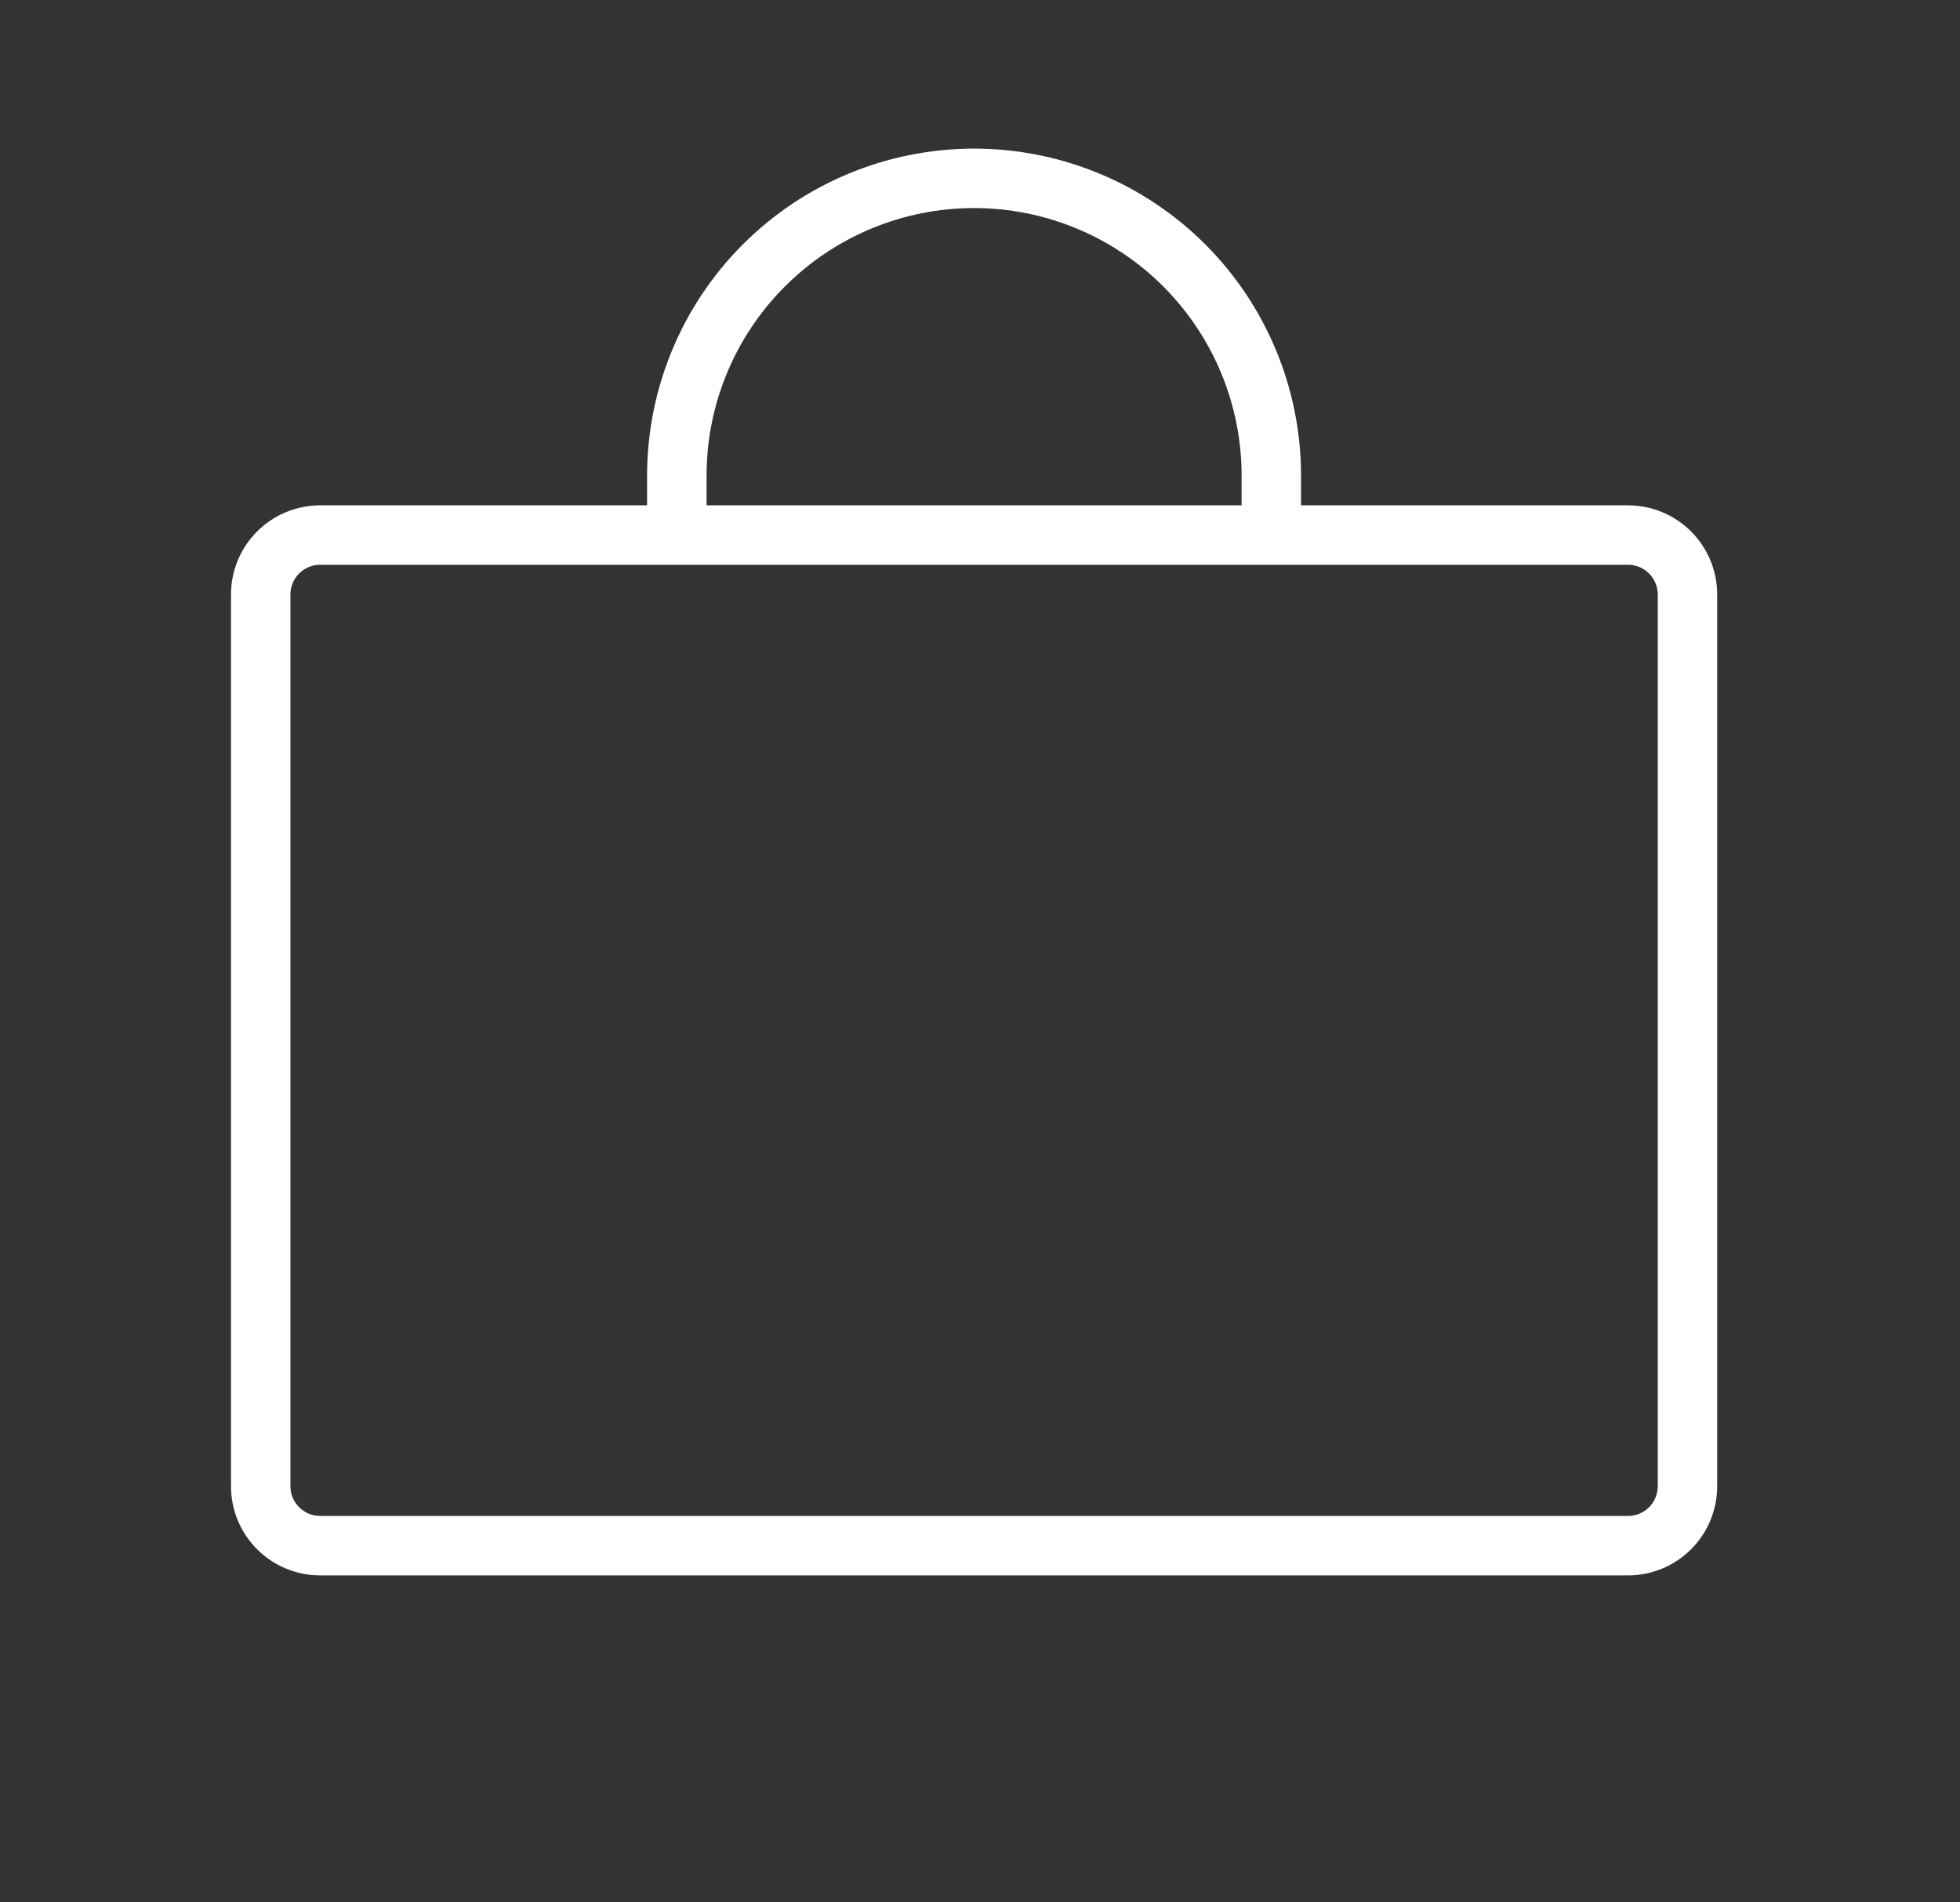 <svg width="34" height="33" viewBox="0 0 34 33" fill="none" xmlns="http://www.w3.org/2000/svg">
<rect x="0" y="0" width="34" height="33" fill="#333333" stroke="none"/>
<path d="M28.241 8.766H22.569V8.25C22.569 6.746 21.971 5.303 20.908 4.239C19.844 3.176 18.401 2.578 16.897 2.578C15.393 2.578 13.95 3.176 12.887 4.239C11.823 5.303 11.225 6.746 11.225 8.25V8.766H5.553C5.143 8.766 4.75 8.929 4.46 9.219C4.17 9.509 4.007 9.902 4.007 10.312V25.781C4.007 26.192 4.17 26.585 4.46 26.875C4.75 27.165 5.143 27.328 5.553 27.328H28.241C28.651 27.328 29.045 27.165 29.335 26.875C29.625 26.585 29.788 26.192 29.788 25.781V10.312C29.788 9.902 29.625 9.509 29.335 9.219C29.045 8.929 28.651 8.766 28.241 8.766ZM12.257 8.25C12.257 7.019 12.745 5.839 13.616 4.969C14.486 4.098 15.666 3.609 16.897 3.609C18.128 3.609 19.308 4.098 20.179 4.969C21.049 5.839 21.538 7.019 21.538 8.25V8.766H12.257V8.25ZM28.757 25.781C28.757 25.918 28.702 26.049 28.606 26.146C28.509 26.242 28.378 26.297 28.241 26.297H5.553C5.417 26.297 5.286 26.242 5.189 26.146C5.092 26.049 5.038 25.918 5.038 25.781V10.312C5.038 10.176 5.092 10.045 5.189 9.948C5.286 9.851 5.417 9.797 5.553 9.797H28.241C28.378 9.797 28.509 9.851 28.606 9.948C28.702 10.045 28.757 10.176 28.757 10.312V25.781Z" fill="white"/>
</svg>
